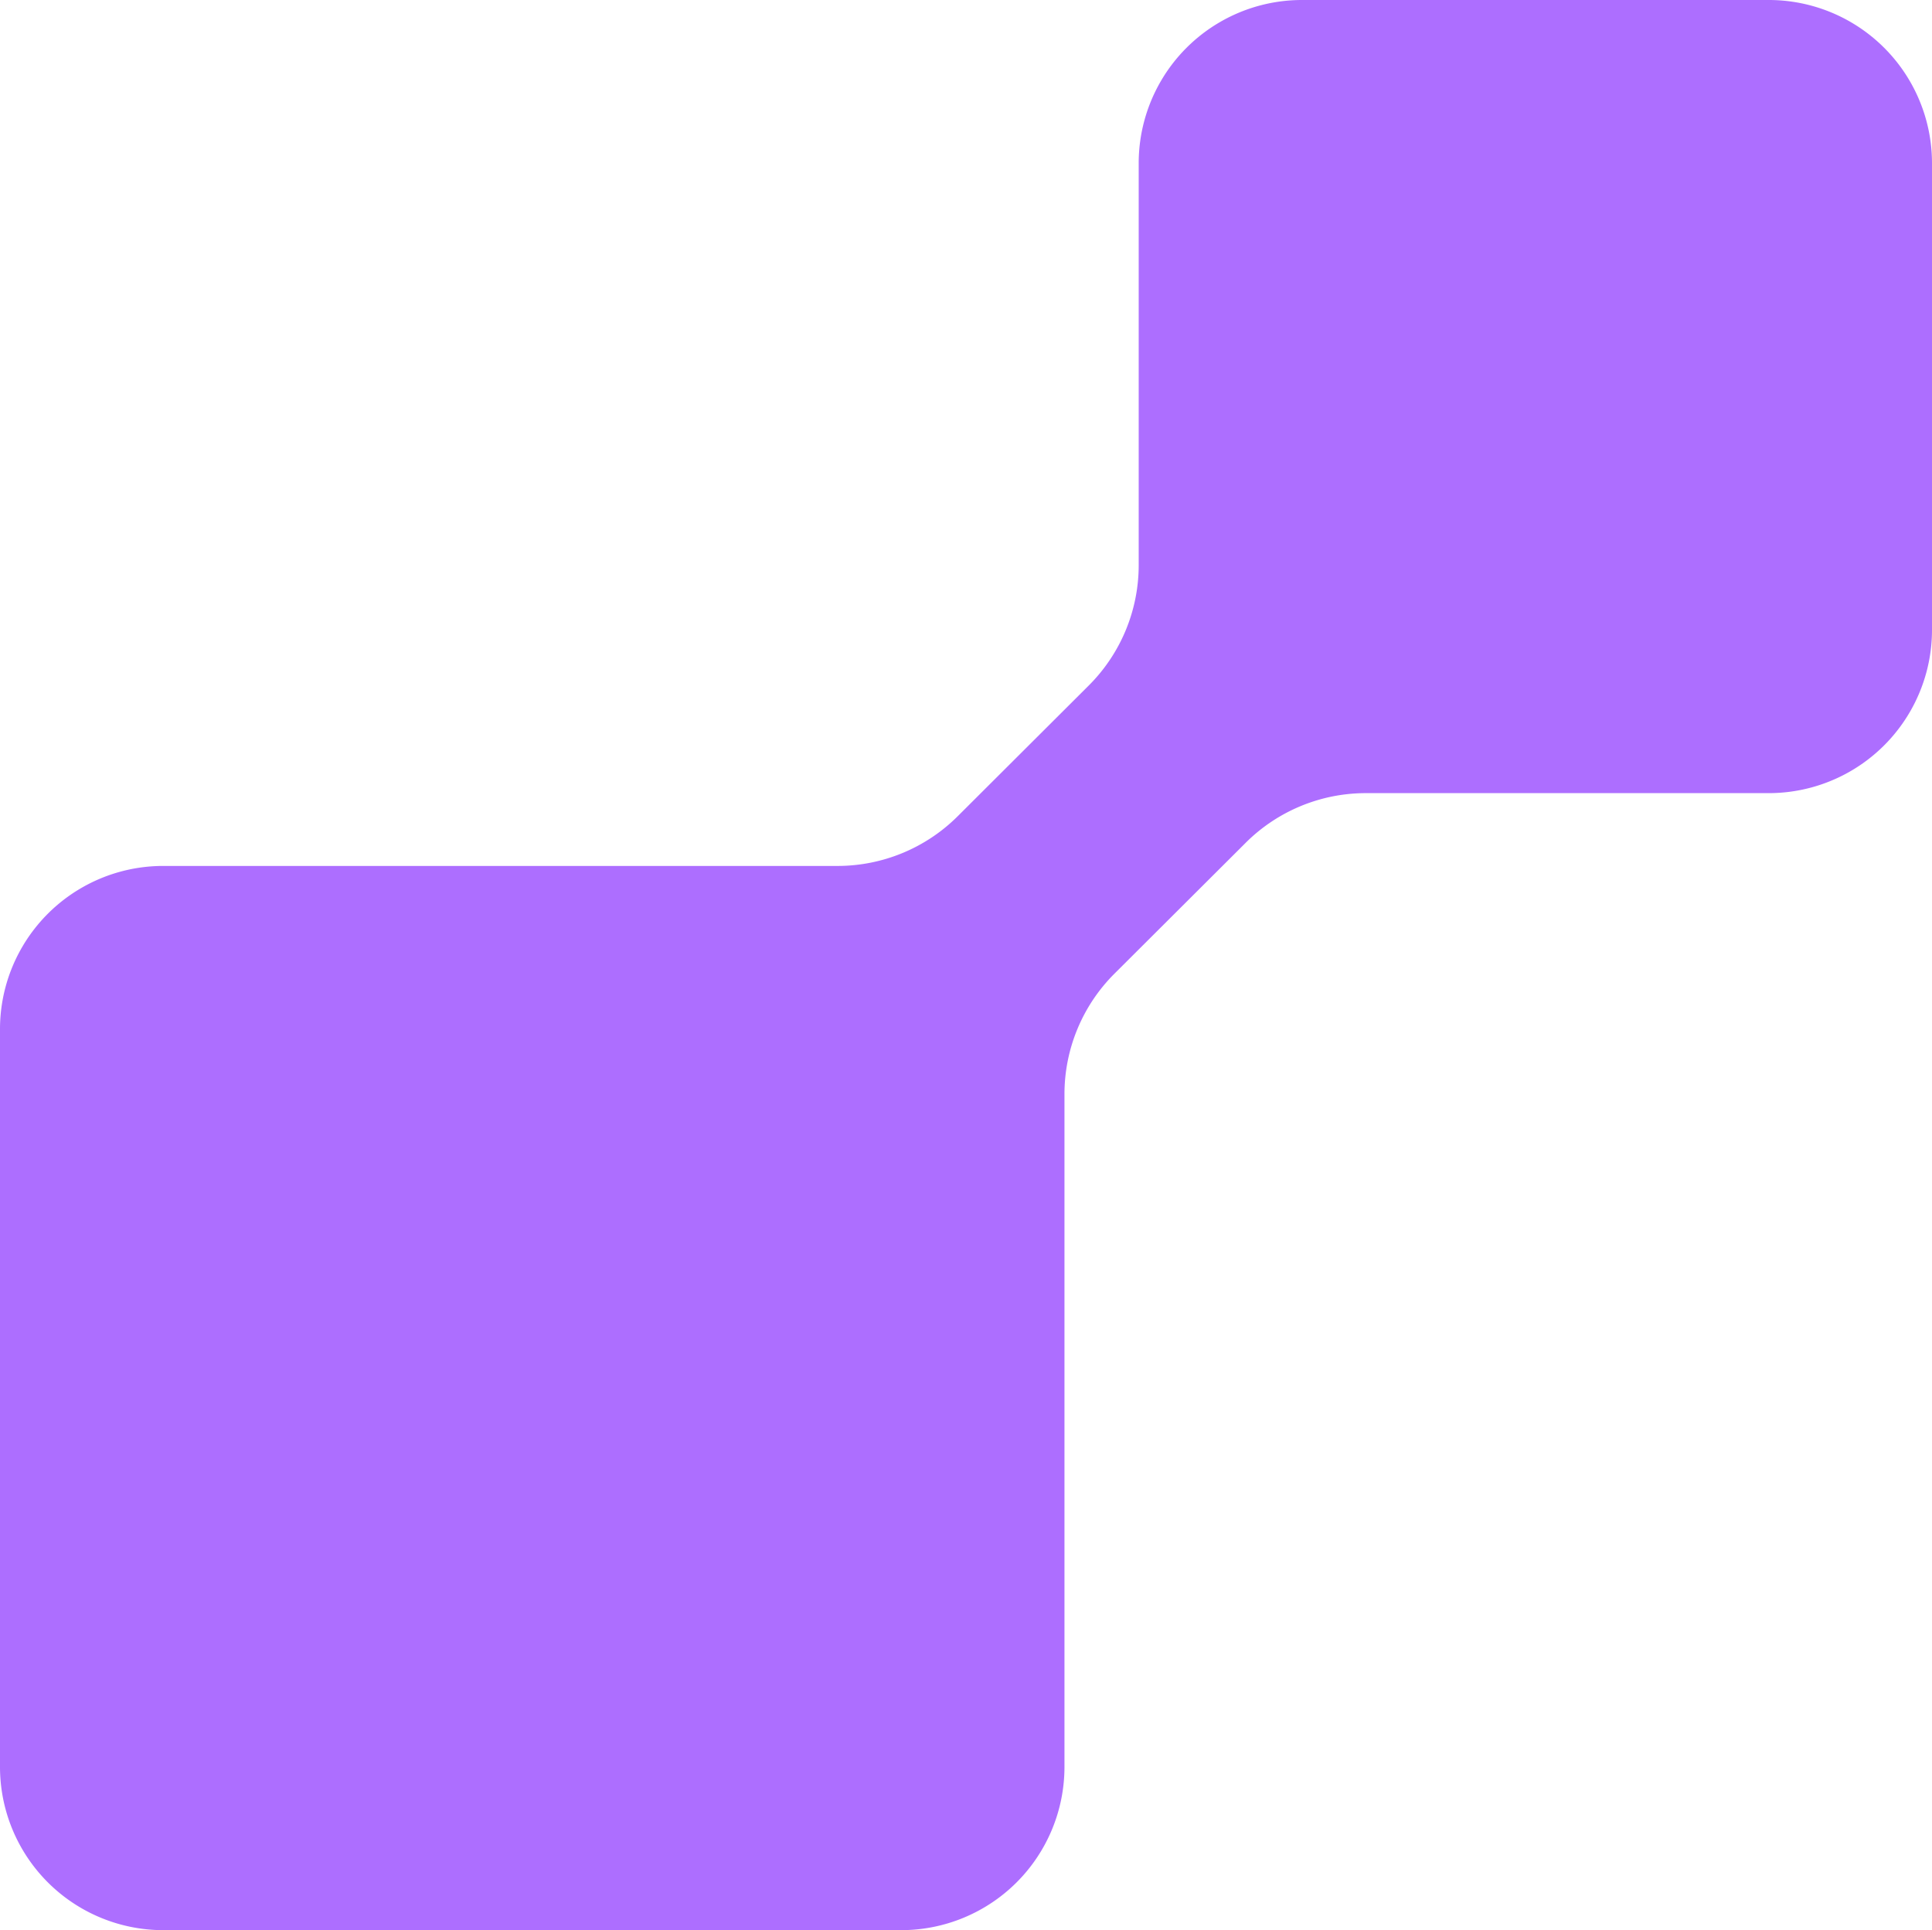 <svg xmlns="http://www.w3.org/2000/svg" width="242.206" height="242.032" viewBox="0 0 242.206 242.032">
  <path id="Path_2449" data-name="Path 2449" d="M156.168,105.681l-16.456,16.414a21.321,21.321,0,0,0-6.264,15.1v84.367a20.47,20.47,0,0,1-20.468,20.469H20.469A20.467,20.467,0,0,1,0,221.563v-92.51a20.467,20.467,0,0,1,20.469-20.469h84.523a21.329,21.329,0,0,0,15.064-6.226l16.428-16.39a21.318,21.318,0,0,0,6.269-15.1v-50.4A20.467,20.467,0,0,1,163.22,0h58.517a20.467,20.467,0,0,1,20.469,20.469V78.986a20.467,20.467,0,0,1-20.469,20.469H171.231a21.329,21.329,0,0,0-15.064,6.226" fill="#ad6eff"/>
</svg>
